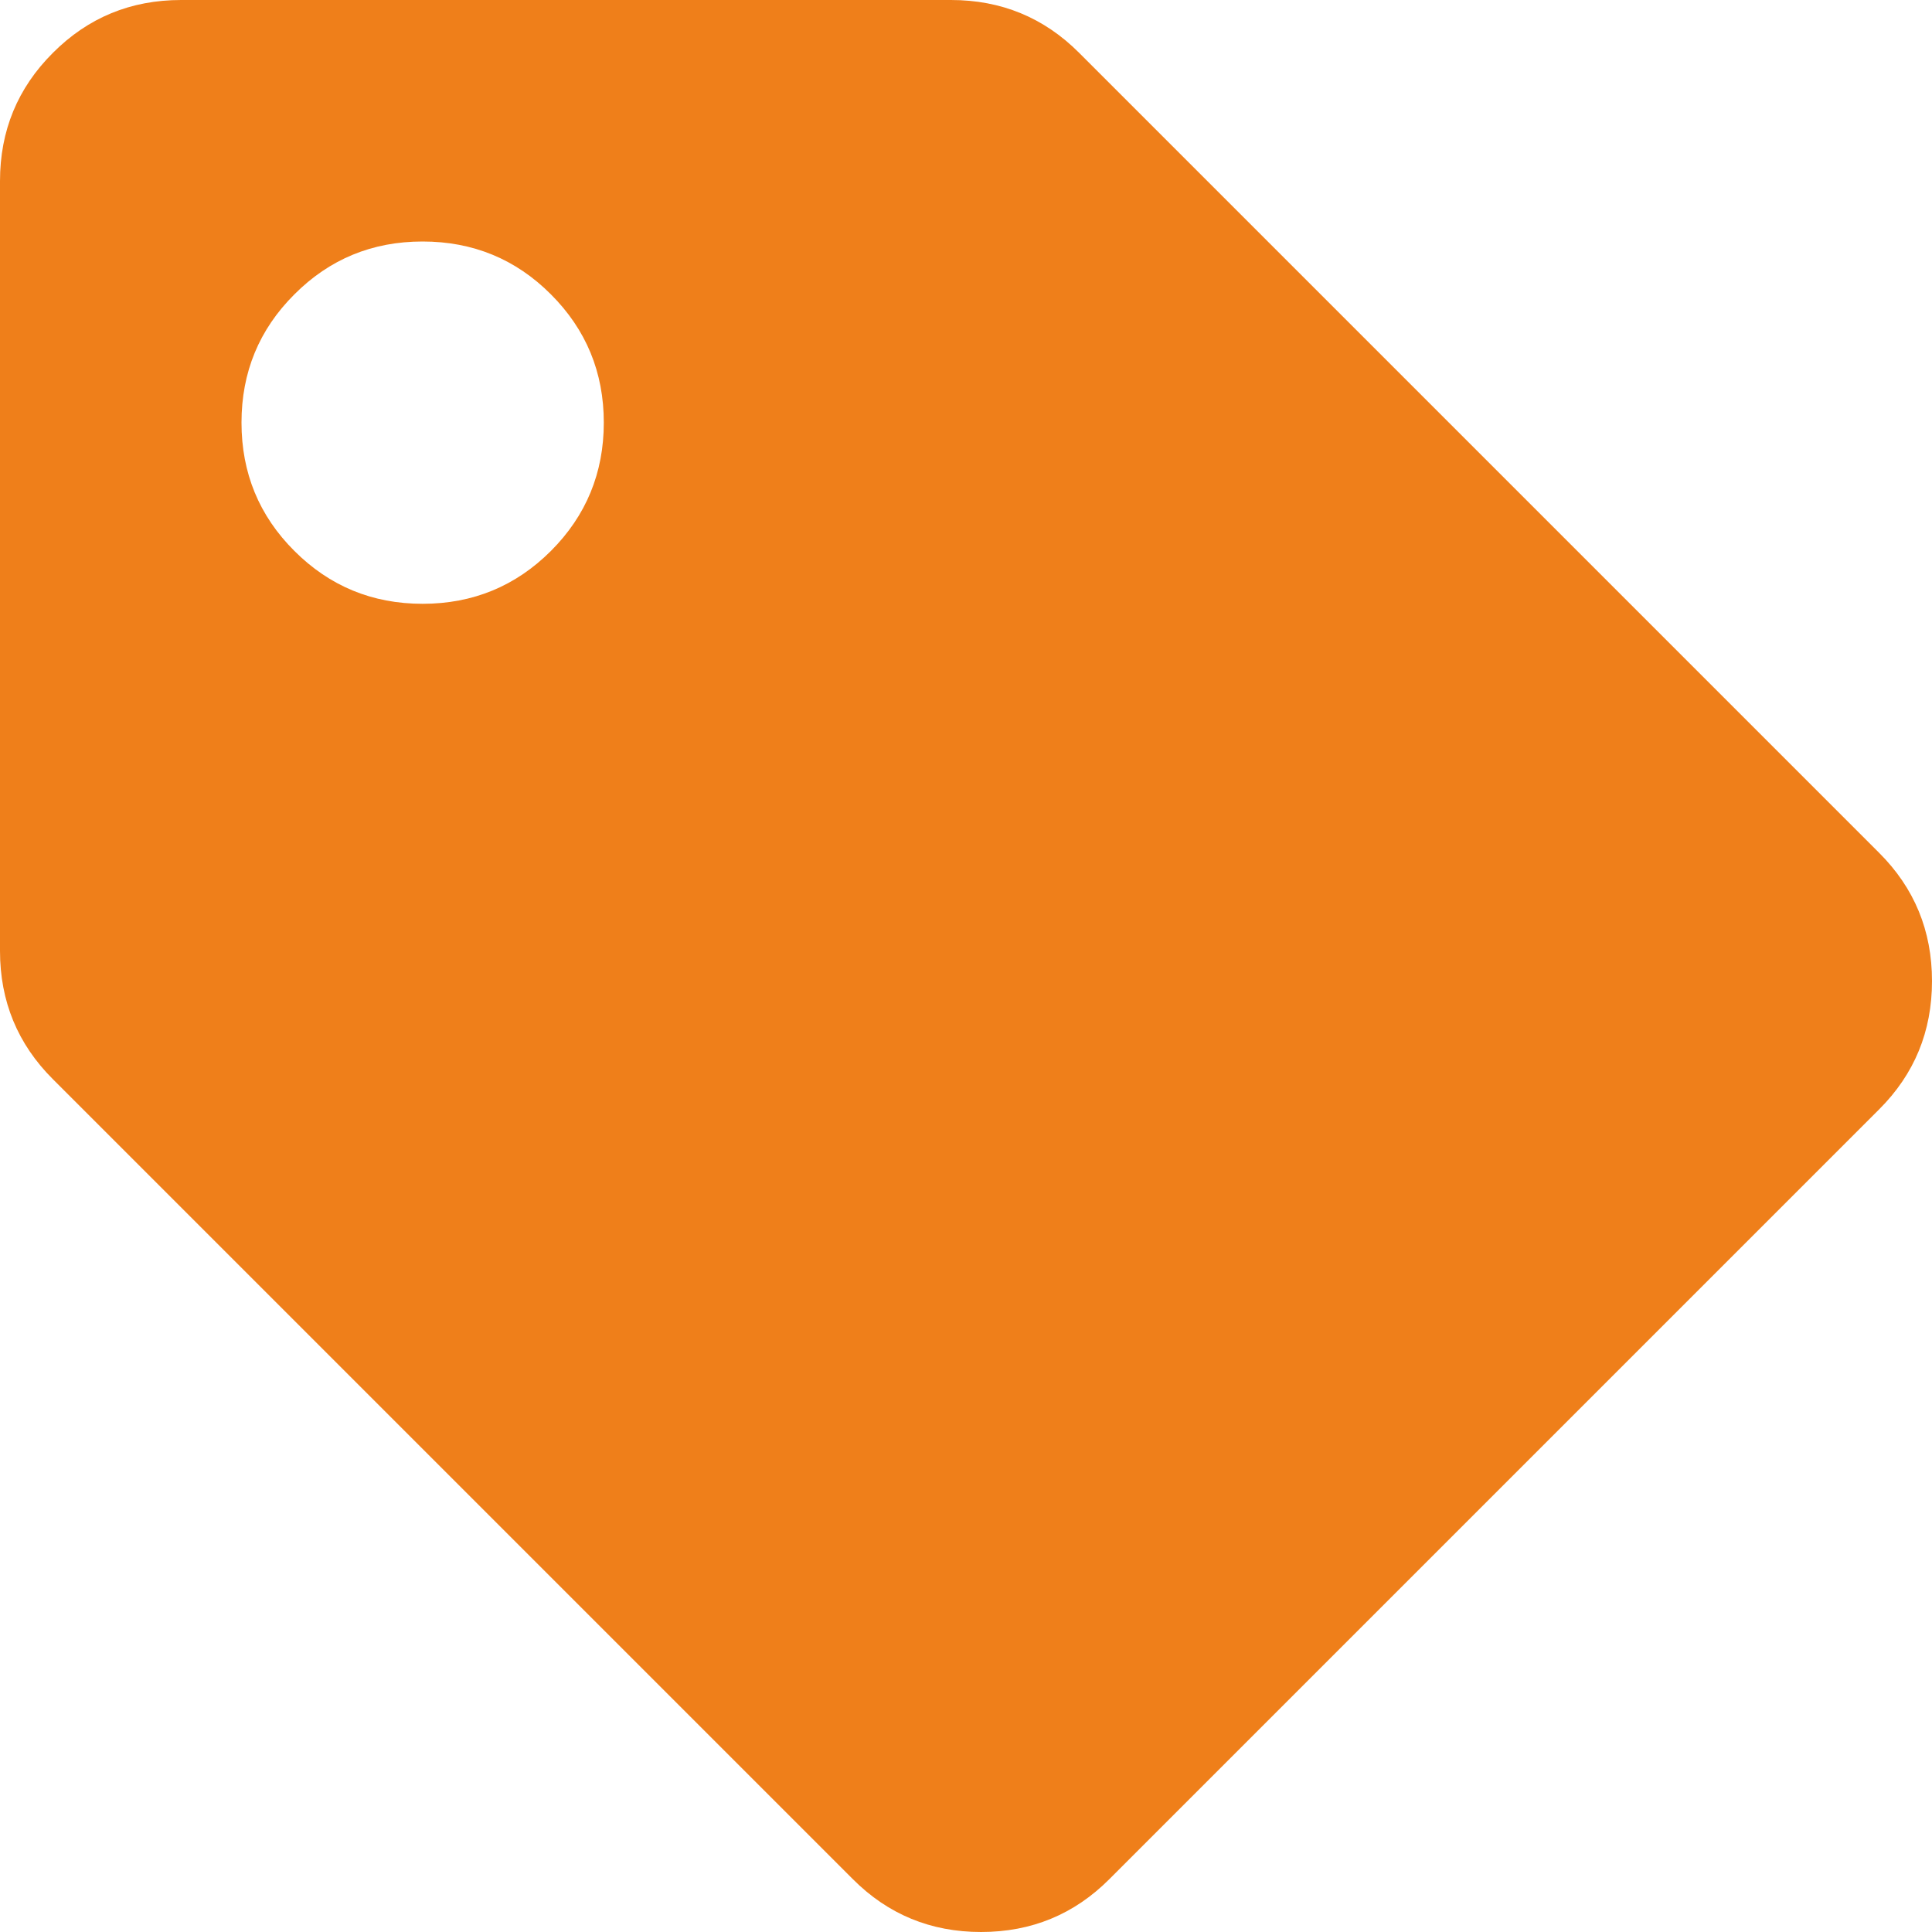 <svg width="19" height="19" viewBox="0 0 19 19" fill="none" xmlns="http://www.w3.org/2000/svg">
<path d="M0 9.352V1.781C0 1.286 0.173 0.866 0.52 0.52C0.866 0.173 1.286 0 1.781 0H9.352C9.846 0 10.267 0.173 10.613 0.52L18.48 8.387C18.827 8.733 19 9.154 19 9.648C19 10.143 18.827 10.564 18.48 10.91L10.91 18.48C10.564 18.827 10.143 19 9.648 19C9.154 19 8.733 18.827 8.387 18.48L0.52 10.613C0.173 10.267 0 9.846 0 9.352ZM5.418 2.895C5.072 2.548 4.651 2.375 4.156 2.375C3.661 2.375 3.241 2.548 2.895 2.895C2.548 3.241 2.375 3.661 2.375 4.156C2.375 4.651 2.548 5.072 2.895 5.418C3.241 5.764 3.661 5.938 4.156 5.938C4.651 5.938 5.072 5.764 5.418 5.418C5.764 5.072 5.938 4.651 5.938 4.156C5.938 3.661 5.764 3.241 5.418 2.895Z" fill="#EF7F1A"/>
</svg>

